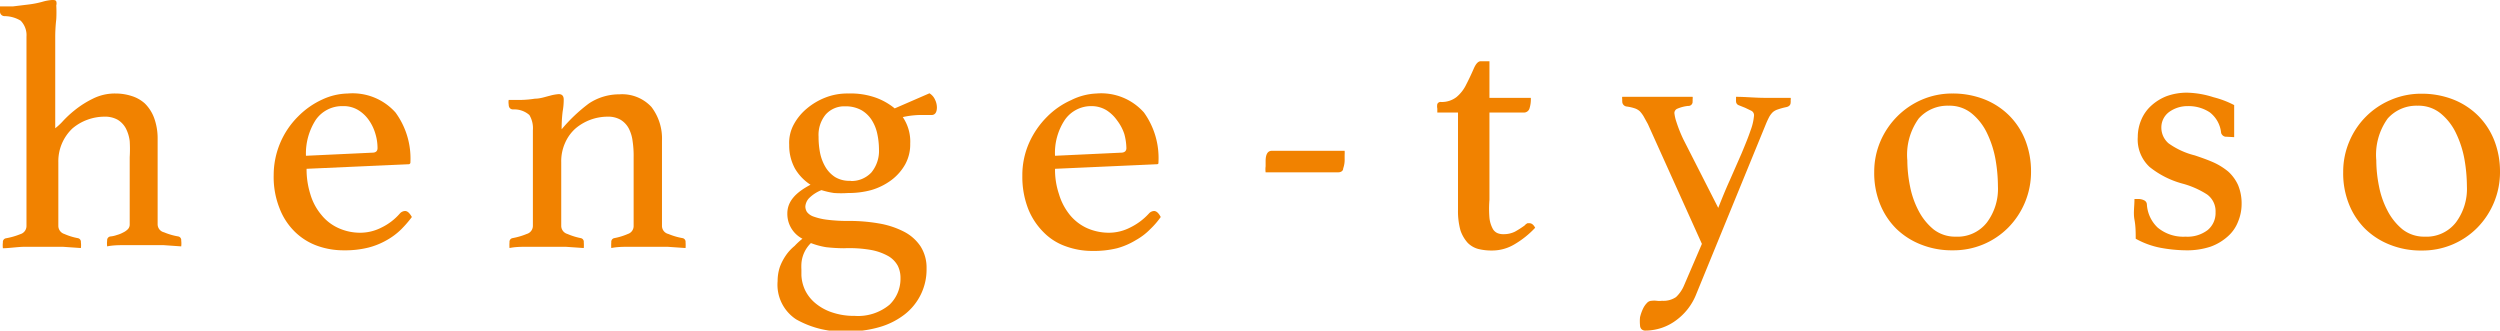<svg xmlns="http://www.w3.org/2000/svg" width="120.85" height="15.98" viewBox="0 0 120.85 15.98"><defs><style>.cls-1{fill:#f18200;}</style></defs><title>アセット 2</title><g id="レイヤー_2" data-name="レイヤー 2"><g id="コピー"><path class="cls-1" d="M2.67,6.2A2.83,2.83,0,0,0,3,5.9a5.15,5.15,0,0,1,.62-.58,4.62,4.62,0,0,1,.87-.55,2.36,2.36,0,0,1,1.09-.25,2.54,2.54,0,0,1,.78.12A1.7,1.7,0,0,1,7,5a1.92,1.92,0,0,1,.45.7,2.88,2.88,0,0,1,.17,1v4.15a.4.4,0,0,0,.31.38,3.12,3.12,0,0,0,.69.2.18.18,0,0,1,.14.2,1.16,1.16,0,0,1,0,.28l-.86-.06c-.27,0-.59,0-.93,0l-.9,0c-.3,0-.6,0-.89.06a1.16,1.16,0,0,1,0-.28.18.18,0,0,1,.16-.2,1.25,1.25,0,0,0,.31-.07,1.34,1.34,0,0,0,.3-.12.79.79,0,0,0,.23-.16.32.32,0,0,0,.09-.23V7.6a6.26,6.26,0,0,0,0-.78,1.81,1.81,0,0,0-.19-.62,1.1,1.1,0,0,0-.39-.41,1.24,1.24,0,0,0-.64-.15,2.39,2.39,0,0,0-.83.15,2.35,2.35,0,0,0-.72.42,2.18,2.18,0,0,0-.68,1.63v3.09a.41.41,0,0,0,.29.38,3,3,0,0,0,.64.2.18.18,0,0,1,.16.2,1.16,1.16,0,0,1,0,.28l-.87-.06q-.42,0-.9,0c-.34,0-.65,0-.95,0S.42,12,.14,12a1.16,1.16,0,0,1,0-.28.18.18,0,0,1,.14-.2,3.39,3.39,0,0,0,.7-.2.41.41,0,0,0,.3-.4V1.77A1,1,0,0,0,1,1,1.53,1.53,0,0,0,.22.78.22.22,0,0,1,0,.54,1.11,1.11,0,0,1,0,.31l.62,0L1.36.22A4.46,4.46,0,0,0,2.07.08,2.18,2.18,0,0,1,2.51,0c.11,0,.18,0,.21.07a.33.33,0,0,1,0,.19,6.06,6.06,0,0,1,0,.67,7.53,7.53,0,0,0-.05.89Z"/><path class="cls-1" d="M19.33,10.32a.35.35,0,0,1,.25-.12c.12,0,.22.1.33.29a5.51,5.51,0,0,1-.51.59,3.29,3.29,0,0,1-.69.52,3.54,3.54,0,0,1-.91.37,4.6,4.6,0,0,1-1.17.13,3.74,3.74,0,0,1-1.3-.22,3,3,0,0,1-1.08-.68,3.17,3.17,0,0,1-.74-1.14,4.07,4.07,0,0,1-.28-1.59,4,4,0,0,1,1.19-2.85,3.93,3.93,0,0,1,1.16-.81,3.05,3.05,0,0,1,1.23-.29,2.78,2.78,0,0,1,2.31.92,3.77,3.77,0,0,1,.72,2.4.09.09,0,0,1-.1.1l-4.92.22A4,4,0,0,0,15,9.38a2.75,2.75,0,0,0,.53,1,2.23,2.23,0,0,0,.82.64,2.53,2.53,0,0,0,1.09.23,2.25,2.25,0,0,0,1-.25A2.77,2.77,0,0,0,19.33,10.32ZM16.58,5.13a1.55,1.55,0,0,0-1.32.67,3,3,0,0,0-.47,1.73L18,7.38c.17,0,.25-.08.25-.22a2.38,2.38,0,0,0-.1-.68,2.22,2.22,0,0,0-.31-.66,1.71,1.71,0,0,0-.51-.49A1.36,1.36,0,0,0,16.58,5.13Z"/><path class="cls-1" d="M32,10.93a.4.4,0,0,0,.31.38,3.2,3.2,0,0,0,.68.2.18.18,0,0,1,.15.2,1.78,1.78,0,0,1,0,.28l-.87-.06c-.28,0-.59,0-.92,0s-.61,0-.91,0-.6,0-.89.06a1.78,1.78,0,0,1,0-.28.18.18,0,0,1,.15-.2,3.09,3.09,0,0,0,.65-.2.4.4,0,0,0,.28-.38V7.6a4.8,4.8,0,0,0-.05-.78,1.81,1.81,0,0,0-.19-.62,1.1,1.1,0,0,0-.39-.41,1.2,1.2,0,0,0-.63-.15,2.41,2.41,0,0,0-1.55.57,2,2,0,0,0-.5.69,2.16,2.16,0,0,0-.19.94v3.09a.41.41,0,0,0,.3.38,3.19,3.19,0,0,0,.64.2.18.18,0,0,1,.15.2,1.78,1.78,0,0,1,0,.28l-.87-.06c-.29,0-.59,0-.91,0s-.65,0-.94,0-.59,0-.87.06a1.78,1.78,0,0,1,0-.28.18.18,0,0,1,.15-.2,3.38,3.38,0,0,0,.68-.2.41.41,0,0,0,.3-.4V6.29a1.24,1.24,0,0,0-.17-.73,1.1,1.1,0,0,0-.78-.27c-.15,0-.22-.1-.22-.24a.69.69,0,0,1,0-.22l.62,0a5,5,0,0,0,.65-.06c.26,0,.5-.09.71-.14a2.18,2.18,0,0,1,.44-.08c.16,0,.24.09.24.26a3.14,3.14,0,0,1-.05.57,6.58,6.58,0,0,0-.05.87A7.78,7.78,0,0,1,28.47,5a2.64,2.64,0,0,1,1.47-.44,1.93,1.93,0,0,1,1.55.61A2.51,2.51,0,0,1,32,6.8Z"/><path class="cls-1" d="M38.79,11.54a1.35,1.35,0,0,1-.73-1.22c0-.57.38-1,1.12-1.39a2.33,2.33,0,0,1-.75-.78A2.32,2.32,0,0,1,38.15,7,1.86,1.86,0,0,1,38.38,6,2.61,2.61,0,0,1,39,5.25a3.18,3.18,0,0,1,.89-.53A2.89,2.89,0,0,1,41,4.52a3.63,3.63,0,0,1,1.36.21,3.09,3.09,0,0,1,.89.51l1.68-.73a.68.68,0,0,1,.27.31.87.87,0,0,1,.09.37c0,.24-.09.37-.26.37l-.61,0a4.16,4.16,0,0,0-.78.1A2.1,2.1,0,0,1,44,6.94a2,2,0,0,1-.24,1,2.45,2.45,0,0,1-.65.75,3.06,3.06,0,0,1-1,.5A4.17,4.17,0,0,1,41,9.33a5,5,0,0,1-.68,0,3.88,3.88,0,0,1-.61-.14,1.77,1.77,0,0,0-.61.4.66.66,0,0,0-.17.4.52.52,0,0,0,.08.26.69.69,0,0,0,.32.22,3,3,0,0,0,.64.15,7.85,7.85,0,0,0,1.07.06,8.23,8.23,0,0,1,1.44.12,4.13,4.13,0,0,1,1.2.39,2.13,2.13,0,0,1,.82.72,1.92,1.92,0,0,1,.29,1.07,2.75,2.75,0,0,1-1.06,2.22,3.62,3.62,0,0,1-1.21.61,5.34,5.34,0,0,1-1.53.21,4.56,4.56,0,0,1-2.5-.58,2,2,0,0,1-.9-1.85,2.17,2.17,0,0,1,.11-.69,2.57,2.57,0,0,1,.3-.57,2.16,2.16,0,0,1,.41-.44A3.24,3.24,0,0,1,38.79,11.54Zm.41.21a1.53,1.53,0,0,0-.46,1,2.53,2.53,0,0,0,0,.28v.28a1.91,1.91,0,0,0,.18.72,1.89,1.89,0,0,0,.5.63,2.45,2.45,0,0,0,.8.44,3.3,3.3,0,0,0,1.1.17A2.38,2.38,0,0,0,43,14.73a1.74,1.74,0,0,0,.53-1.28,1.32,1.32,0,0,0-.13-.6,1.21,1.21,0,0,0-.46-.47,2.71,2.71,0,0,0-.85-.3A6.1,6.1,0,0,0,40.8,12a8,8,0,0,1-.86-.05A3.67,3.67,0,0,1,39.2,11.75Zm1.92-3a1.32,1.32,0,0,0,1-.41,1.64,1.64,0,0,0,.37-1.12,3.65,3.65,0,0,0-.08-.74,2,2,0,0,0-.26-.66,1.47,1.47,0,0,0-.5-.49,1.56,1.56,0,0,0-.79-.19,1.2,1.2,0,0,0-.95.4,1.55,1.55,0,0,0-.34,1.07,3.94,3.94,0,0,0,.07.77,2.19,2.19,0,0,0,.26.69,1.47,1.47,0,0,0,.47.49A1.34,1.34,0,0,0,41.12,8.74Z"/><path class="cls-1" d="M55.54,10.32a.35.35,0,0,1,.25-.12c.11,0,.22.1.32.29a3.91,3.91,0,0,1-.51.59,3,3,0,0,1-.68.52A3.54,3.54,0,0,1,54,12a4.68,4.68,0,0,1-1.18.13,3.72,3.72,0,0,1-1.29-.22,2.79,2.79,0,0,1-1.08-.68,3.33,3.33,0,0,1-.75-1.14,4.26,4.26,0,0,1-.28-1.59,3.85,3.85,0,0,1,.33-1.6,4.2,4.2,0,0,1,.86-1.25,3.84,3.84,0,0,1,1.17-.81A3,3,0,0,1,53,4.52a2.76,2.76,0,0,1,2.3.92A3.77,3.77,0,0,1,56,7.84c0,.07,0,.1-.1.1L51,8.16a3.67,3.67,0,0,0,.19,1.22,2.9,2.9,0,0,0,.52,1,2.31,2.31,0,0,0,.82.64,2.61,2.61,0,0,0,1.1.23,2.25,2.25,0,0,0,1-.25A3,3,0,0,0,55.54,10.32ZM52.79,5.13a1.55,1.55,0,0,0-1.32.67A2.88,2.88,0,0,0,51,7.53l3.19-.15c.17,0,.26-.08.26-.22a2.8,2.8,0,0,0-.1-.68A2.22,2.22,0,0,0,54,5.82a1.83,1.83,0,0,0-.51-.49A1.39,1.39,0,0,0,52.79,5.13Z"/><path class="cls-1" d="M65,7.29a1.5,1.5,0,0,1,0,.2v.18a1.26,1.26,0,0,1-.07.47c0,.13-.12.19-.24.19H61.18a1.12,1.12,0,0,1,0-.29c0-.11,0-.2,0-.25,0-.33.1-.5.3-.5Z"/><path class="cls-1" d="M73.7,10.9a.42.42,0,0,1,.14-.11h.09c.11,0,.2.07.28.22a4.44,4.44,0,0,1-1,.8,2.1,2.1,0,0,1-1.08.3,2.7,2.7,0,0,1-.65-.07,1.13,1.13,0,0,1-.53-.3,1.73,1.73,0,0,1-.35-.6,3.46,3.46,0,0,1-.12-1V5.44h-1V5.25a.54.54,0,0,1,0-.22.17.17,0,0,1,.18-.1,1.16,1.16,0,0,0,.75-.24,1.81,1.81,0,0,0,.47-.61c.14-.27.26-.53.36-.76s.21-.36.34-.36H72V4.73h2a1.47,1.47,0,0,1-.07.53.28.28,0,0,1-.28.18H72V9.66a5.21,5.21,0,0,0,0,.87,1.41,1.41,0,0,0,.15.51.48.48,0,0,0,.24.23.73.73,0,0,0,.3.05,1.22,1.22,0,0,0,.54-.12A4.66,4.66,0,0,0,73.7,10.9Z"/><path class="cls-1" d="M83.06,10.05c.17-.43.35-.88.56-1.34l.57-1.3c.17-.41.32-.77.43-1.1a2.65,2.65,0,0,0,.17-.73.24.24,0,0,0-.14-.23l-.29-.14-.3-.12a.2.2,0,0,1-.14-.19.65.65,0,0,1,0-.11l0-.11c.45,0,.92.05,1.41.05h.68l.55,0a.21.21,0,0,1,0,.11.49.49,0,0,1,0,.11c0,.12-.07.2-.22.23a3,3,0,0,0-.4.11.68.68,0,0,0-.24.13,1,1,0,0,0-.17.22,3.93,3.93,0,0,0-.18.39L82,14.21a2.86,2.86,0,0,1-1,1.29,2.5,2.5,0,0,1-1.46.48.25.25,0,0,1-.2-.08.27.27,0,0,1-.06-.17,1.9,1.9,0,0,1,0-.4,2.08,2.08,0,0,1,.14-.4,1,1,0,0,1,.19-.28.31.31,0,0,1,.23-.11,1,1,0,0,1,.25,0,1,1,0,0,0,.25,0,1.08,1.08,0,0,0,.68-.18,1.66,1.66,0,0,0,.39-.57l.86-2L79.66,6l-.21-.38a1.5,1.5,0,0,0-.18-.24A.7.7,0,0,0,79,5.23a2,2,0,0,0-.36-.08.24.24,0,0,1-.22-.25.49.49,0,0,1,0-.11.21.21,0,0,1,0-.11l.69,0h2l.71,0a.21.21,0,0,1,0,.11.49.49,0,0,1,0,.11.2.2,0,0,1-.22.22,1.81,1.81,0,0,0-.53.14.23.23,0,0,0-.13.21,2,2,0,0,0,.1.43,6.47,6.47,0,0,0,.34.85Z"/><path class="cls-1" d="M90.6,8.31a3.73,3.73,0,0,1,.3-1.48,3.85,3.85,0,0,1,.81-1.2,3.8,3.8,0,0,1,1.19-.81,3.71,3.71,0,0,1,1.49-.3,4.17,4.17,0,0,1,1.53.28,3.56,3.56,0,0,1,1.2.78,3.52,3.52,0,0,1,.78,1.19,4.13,4.13,0,0,1,.28,1.54A3.83,3.83,0,0,1,97.08,11a3.72,3.72,0,0,1-2.69,1.1,4,4,0,0,1-1.53-.28,3.58,3.58,0,0,1-1.2-.77,3.52,3.52,0,0,1-.78-1.19A4,4,0,0,1,90.6,8.31Zm1.6-.56A6.42,6.42,0,0,0,92.33,9a4.25,4.25,0,0,0,.42,1.2,2.88,2.88,0,0,0,.72.89,1.7,1.7,0,0,0,1.07.35,1.8,1.8,0,0,0,1.51-.69A2.71,2.71,0,0,0,96.58,9a7.69,7.69,0,0,0-.12-1.31,4.9,4.9,0,0,0-.41-1.26,2.76,2.76,0,0,0-.73-.94,1.69,1.69,0,0,0-1.12-.38,1.86,1.86,0,0,0-1.45.62A3,3,0,0,0,92.2,7.75Z"/><path class="cls-1" d="M107.64,6.61a.25.25,0,0,1-.19-.06.28.28,0,0,1-.08-.12,1.43,1.43,0,0,0-.55-1,1.86,1.86,0,0,0-1.08-.3,1.51,1.51,0,0,0-.88.28.93.93,0,0,0-.38.78,1,1,0,0,0,.35.74,3.72,3.72,0,0,0,1.26.58c.33.11.64.22.91.34a3.16,3.16,0,0,1,.72.45,2,2,0,0,1,.47.65,2.31,2.31,0,0,1,.17.91,2.22,2.22,0,0,1-.17.85,1.82,1.82,0,0,1-.49.71,2.52,2.52,0,0,1-.83.5,3.61,3.61,0,0,1-1.2.18,7.06,7.06,0,0,1-1.22-.12,4,4,0,0,1-1.21-.44c0-.29,0-.6-.06-.92s0-.65,0-1h.17a.62.62,0,0,1,.29.06.23.23,0,0,1,.14.19A1.68,1.68,0,0,0,104.3,11a1.94,1.94,0,0,0,1.35.44,1.61,1.61,0,0,0,1.07-.32,1.07,1.07,0,0,0,.38-.86,1,1,0,0,0-.41-.86,4.23,4.23,0,0,0-1.21-.53,4.35,4.35,0,0,1-1.57-.8,1.81,1.81,0,0,1-.57-1.45,2.12,2.12,0,0,1,.17-.83,1.91,1.91,0,0,1,.48-.68,2.38,2.38,0,0,1,.74-.46,2.86,2.86,0,0,1,1-.17A4.45,4.45,0,0,1,107,4.7a4.53,4.53,0,0,1,1,.38c0,.09,0,.21,0,.33l0,.41c0,.14,0,.29,0,.43s0,.27,0,.38Z"/><path class="cls-1" d="M113.27,8.31a3.73,3.73,0,0,1,.3-1.48,3.74,3.74,0,0,1,2-2,3.71,3.71,0,0,1,1.49-.3,4.17,4.17,0,0,1,1.53.28,3.56,3.56,0,0,1,1.2.78,3.52,3.52,0,0,1,.78,1.19,4.13,4.13,0,0,1,.28,1.54,3.83,3.83,0,0,1-1.1,2.69,3.72,3.72,0,0,1-2.69,1.1,4,4,0,0,1-1.53-.28,3.58,3.58,0,0,1-1.2-.77,3.52,3.52,0,0,1-.78-1.19A4,4,0,0,1,113.27,8.31Zm1.6-.56A6.42,6.42,0,0,0,115,9a4.25,4.25,0,0,0,.42,1.2,2.88,2.88,0,0,0,.72.89,1.7,1.7,0,0,0,1.07.35,1.8,1.8,0,0,0,1.51-.69A2.71,2.71,0,0,0,119.25,9a7.69,7.69,0,0,0-.12-1.31,4.9,4.9,0,0,0-.41-1.26,2.76,2.76,0,0,0-.73-.94,1.69,1.69,0,0,0-1.12-.38,1.86,1.86,0,0,0-1.45.62A3,3,0,0,0,114.87,7.75Z"/></g></g></svg>